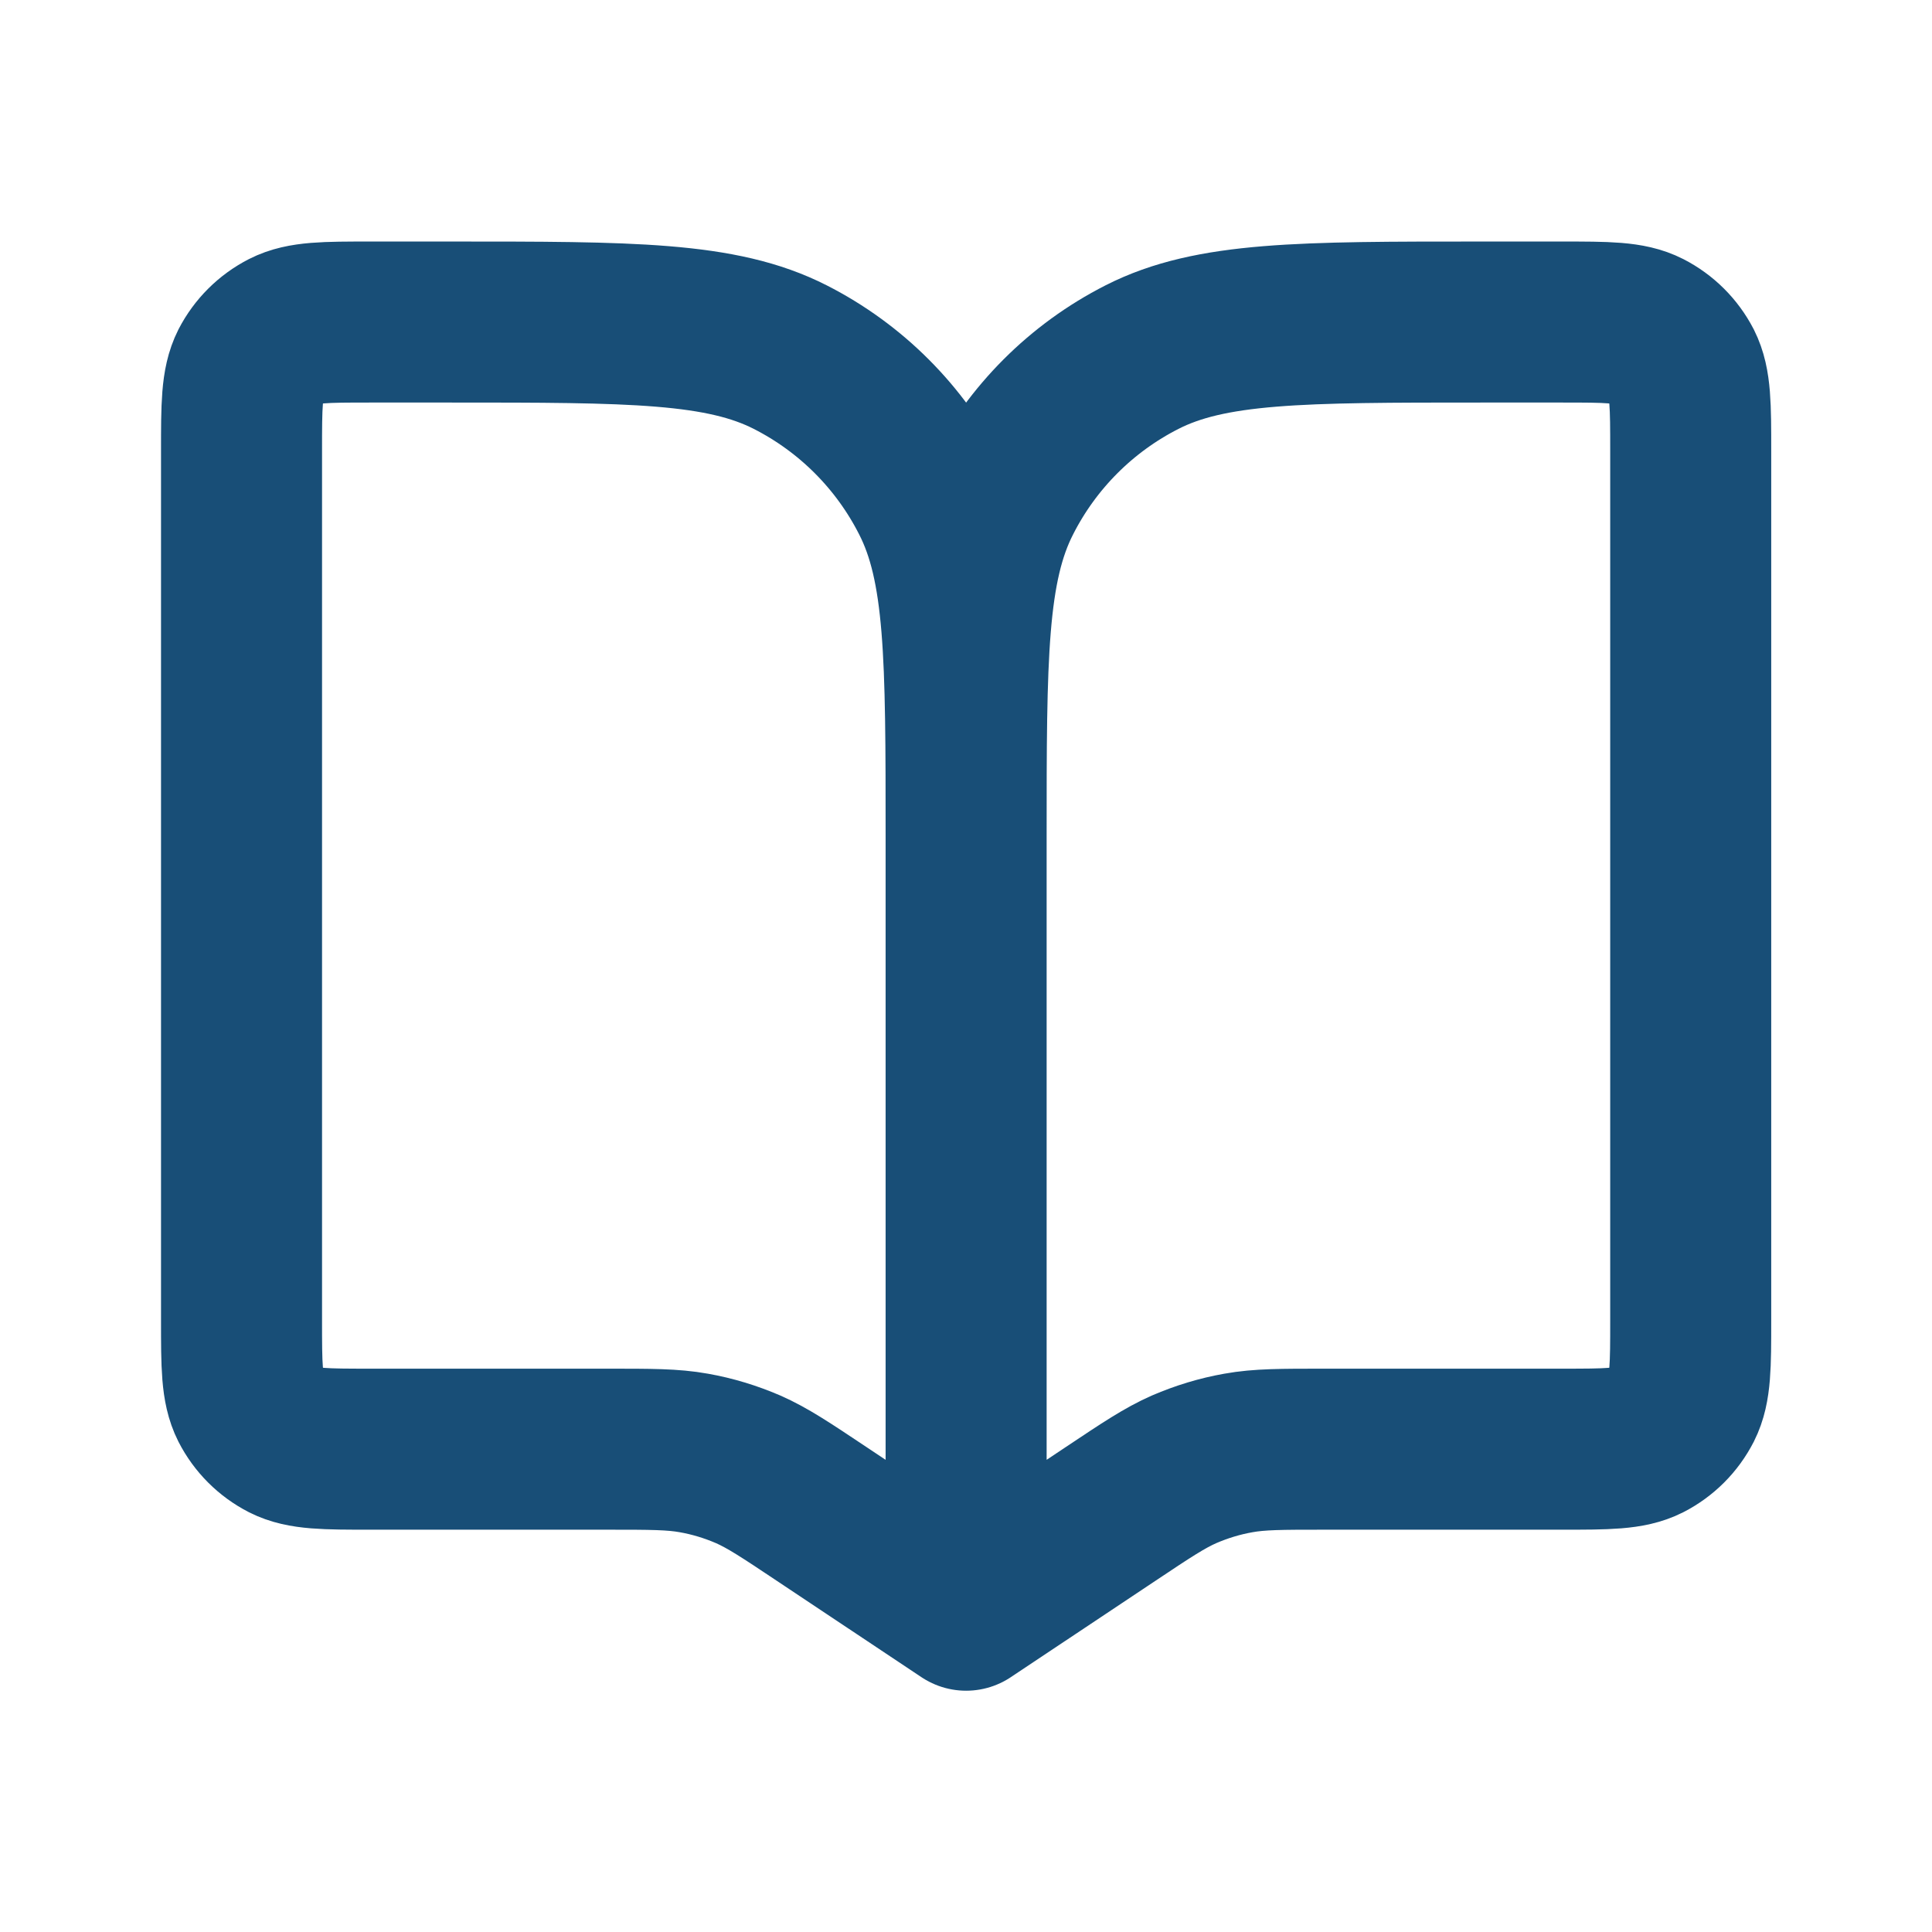 <svg xmlns="http://www.w3.org/2000/svg" xmlns:xlink="http://www.w3.org/1999/xlink" width="64px" height="64px" viewBox="0 0 64 64" version="1.1">
<g id="surface1">
<path style="fill:none;stroke-width:2;stroke-linecap:round;stroke-linejoin:round;stroke:#184e77;stroke-opacity:1;stroke-miterlimit:4;" d="M 12 10.4 L 12 20 M 12 10.4 C 12 8.159 12 7.04 11.563 6.185 C 11.181 5.432 10.569 4.819 9.816 4.436 C 8.96 4 7.84 4 5.6 4 L 4.6 4 C 4.04 4 3.76 4 3.546 4.109 C 3.357 4.206 3.205 4.358 3.108 4.545 C 3 4.759 3 5.041 3 5.6 L 3 16.4 C 3 16.96 3 17.24 3.108 17.454 C 3.205 17.643 3.357 17.795 3.546 17.892 C 3.76 18 4.04 18 4.6 18 L 7.547 18 C 8.087 18 8.357 18 8.618 18.047 C 8.851 18.088 9.076 18.157 9.292 18.25 C 9.535 18.357 9.76 18.507 10.208 18.806 L 12 20 M 12 10.4 C 12 8.159 12 7.04 12.437 6.185 C 12.819 5.432 13.431 4.819 14.184 4.436 C 15.04 4 16.16 4 18.4 4 L 19.4 4 C 19.96 4 20.24 4 20.454 4.109 C 20.643 4.206 20.795 4.358 20.892 4.545 C 21 4.759 21 5.041 21 5.6 L 21 16.4 C 21 16.96 21 17.24 20.892 17.454 C 20.795 17.643 20.643 17.795 20.454 17.892 C 20.24 18 19.96 18 19.4 18 L 16.453 18 C 15.913 18 15.643 18 15.382 18.047 C 15.149 18.088 14.924 18.157 14.708 18.25 C 14.465 18.357 14.24 18.507 13.792 18.806 L 12 20 " transform="matrix(2.667,0,0,2.667,0,0)"/>
</g>
</svg>